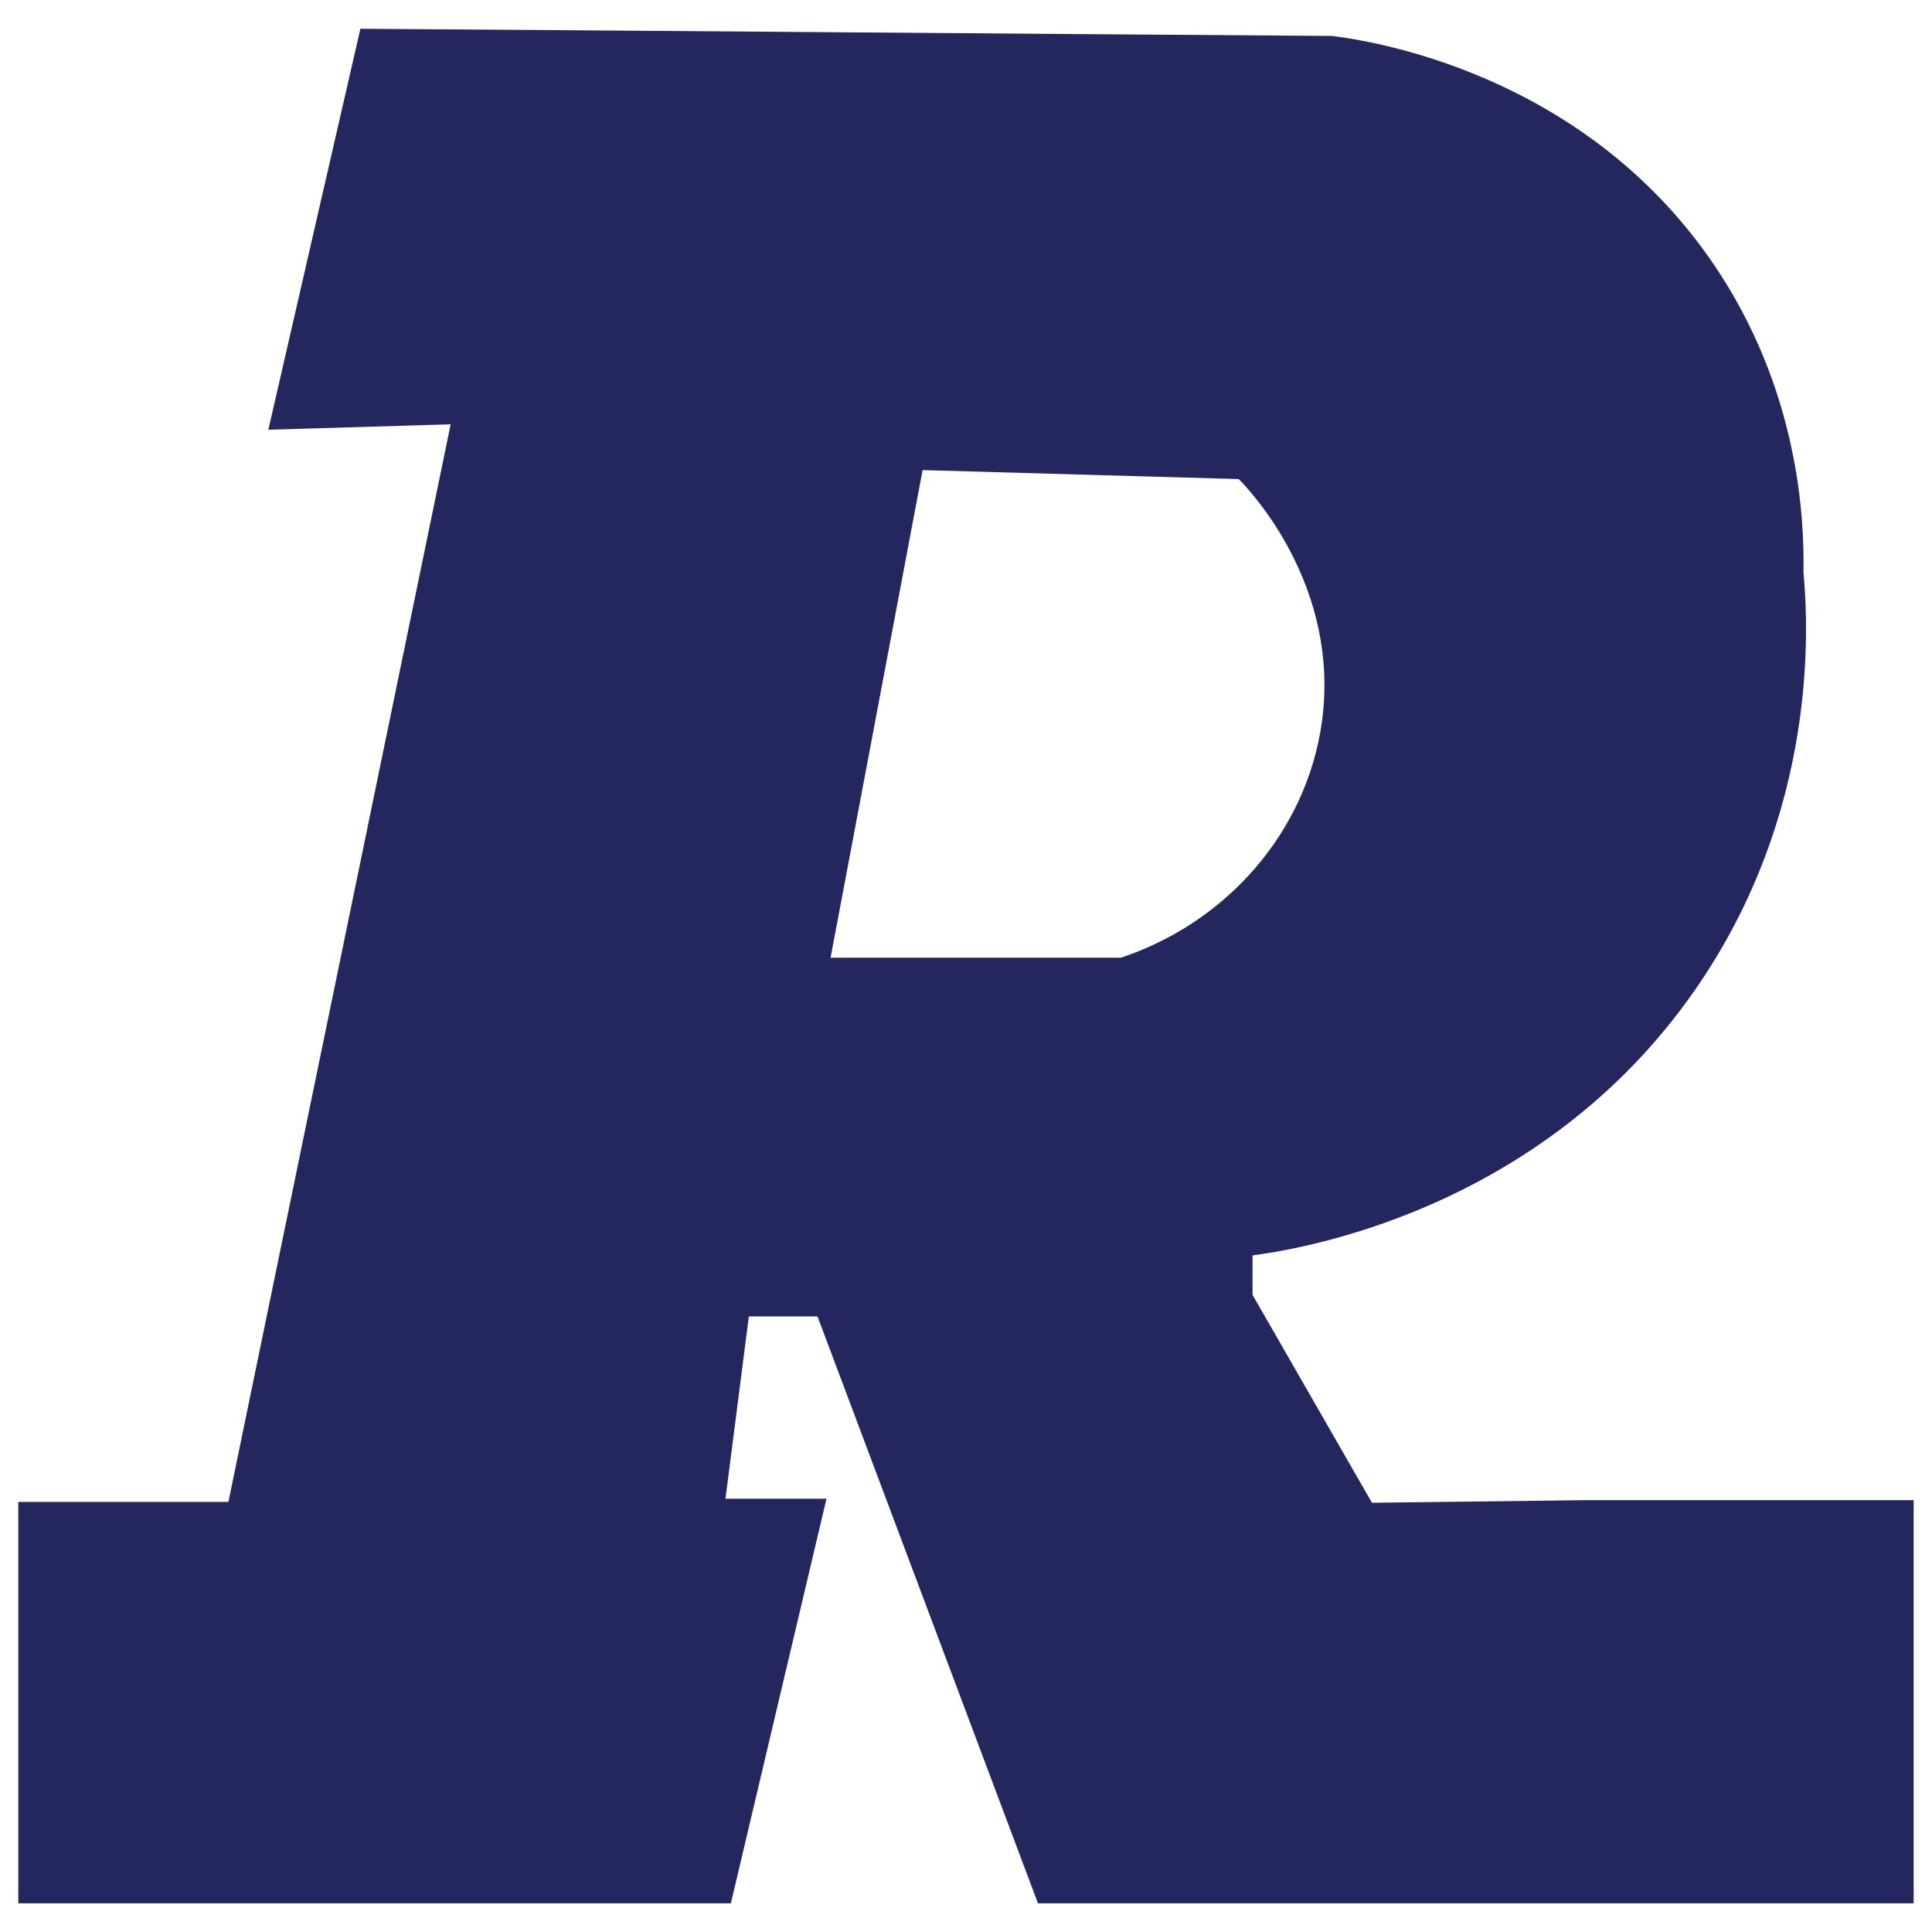 <svg xmlns="http://www.w3.org/2000/svg" id="Layer_1" data-name="Layer 1" viewBox="0 0 512 512"><defs><style>      .cls-1 {        fill: #24275e;        stroke-width: 0px;      }    </style></defs><path class="cls-1" d="M216.65,348.87l58.42,155.52h232.07v-106.83h-87.2l-56.35.69-31.65-55.09v-10.47c10.71-1.43,76.03-10.95,117.32-70.44,32.72-47.12,29.98-96.38,28.68-110.54.24-13.56-.95-48.19-23.92-81.86-34.86-51.05-91.62-59.14-101.02-60.33-85.79-.59-171.7-1.31-257.49-1.9l-24.39,106.26,48.31-1.43-58.9,285.57H4.85v106.37h188.84l25.34-107.21h-26.77l6.19-48.31h18.21ZM244.5,124.58c27.96.83,55.8,1.55,83.77,2.38,2.97,2.97,27.13,28.44,22.01,64.61-4.05,28.56-24.75,52.71-53.19,62.23h-76.98l24.39-129.22Z"></path></svg>